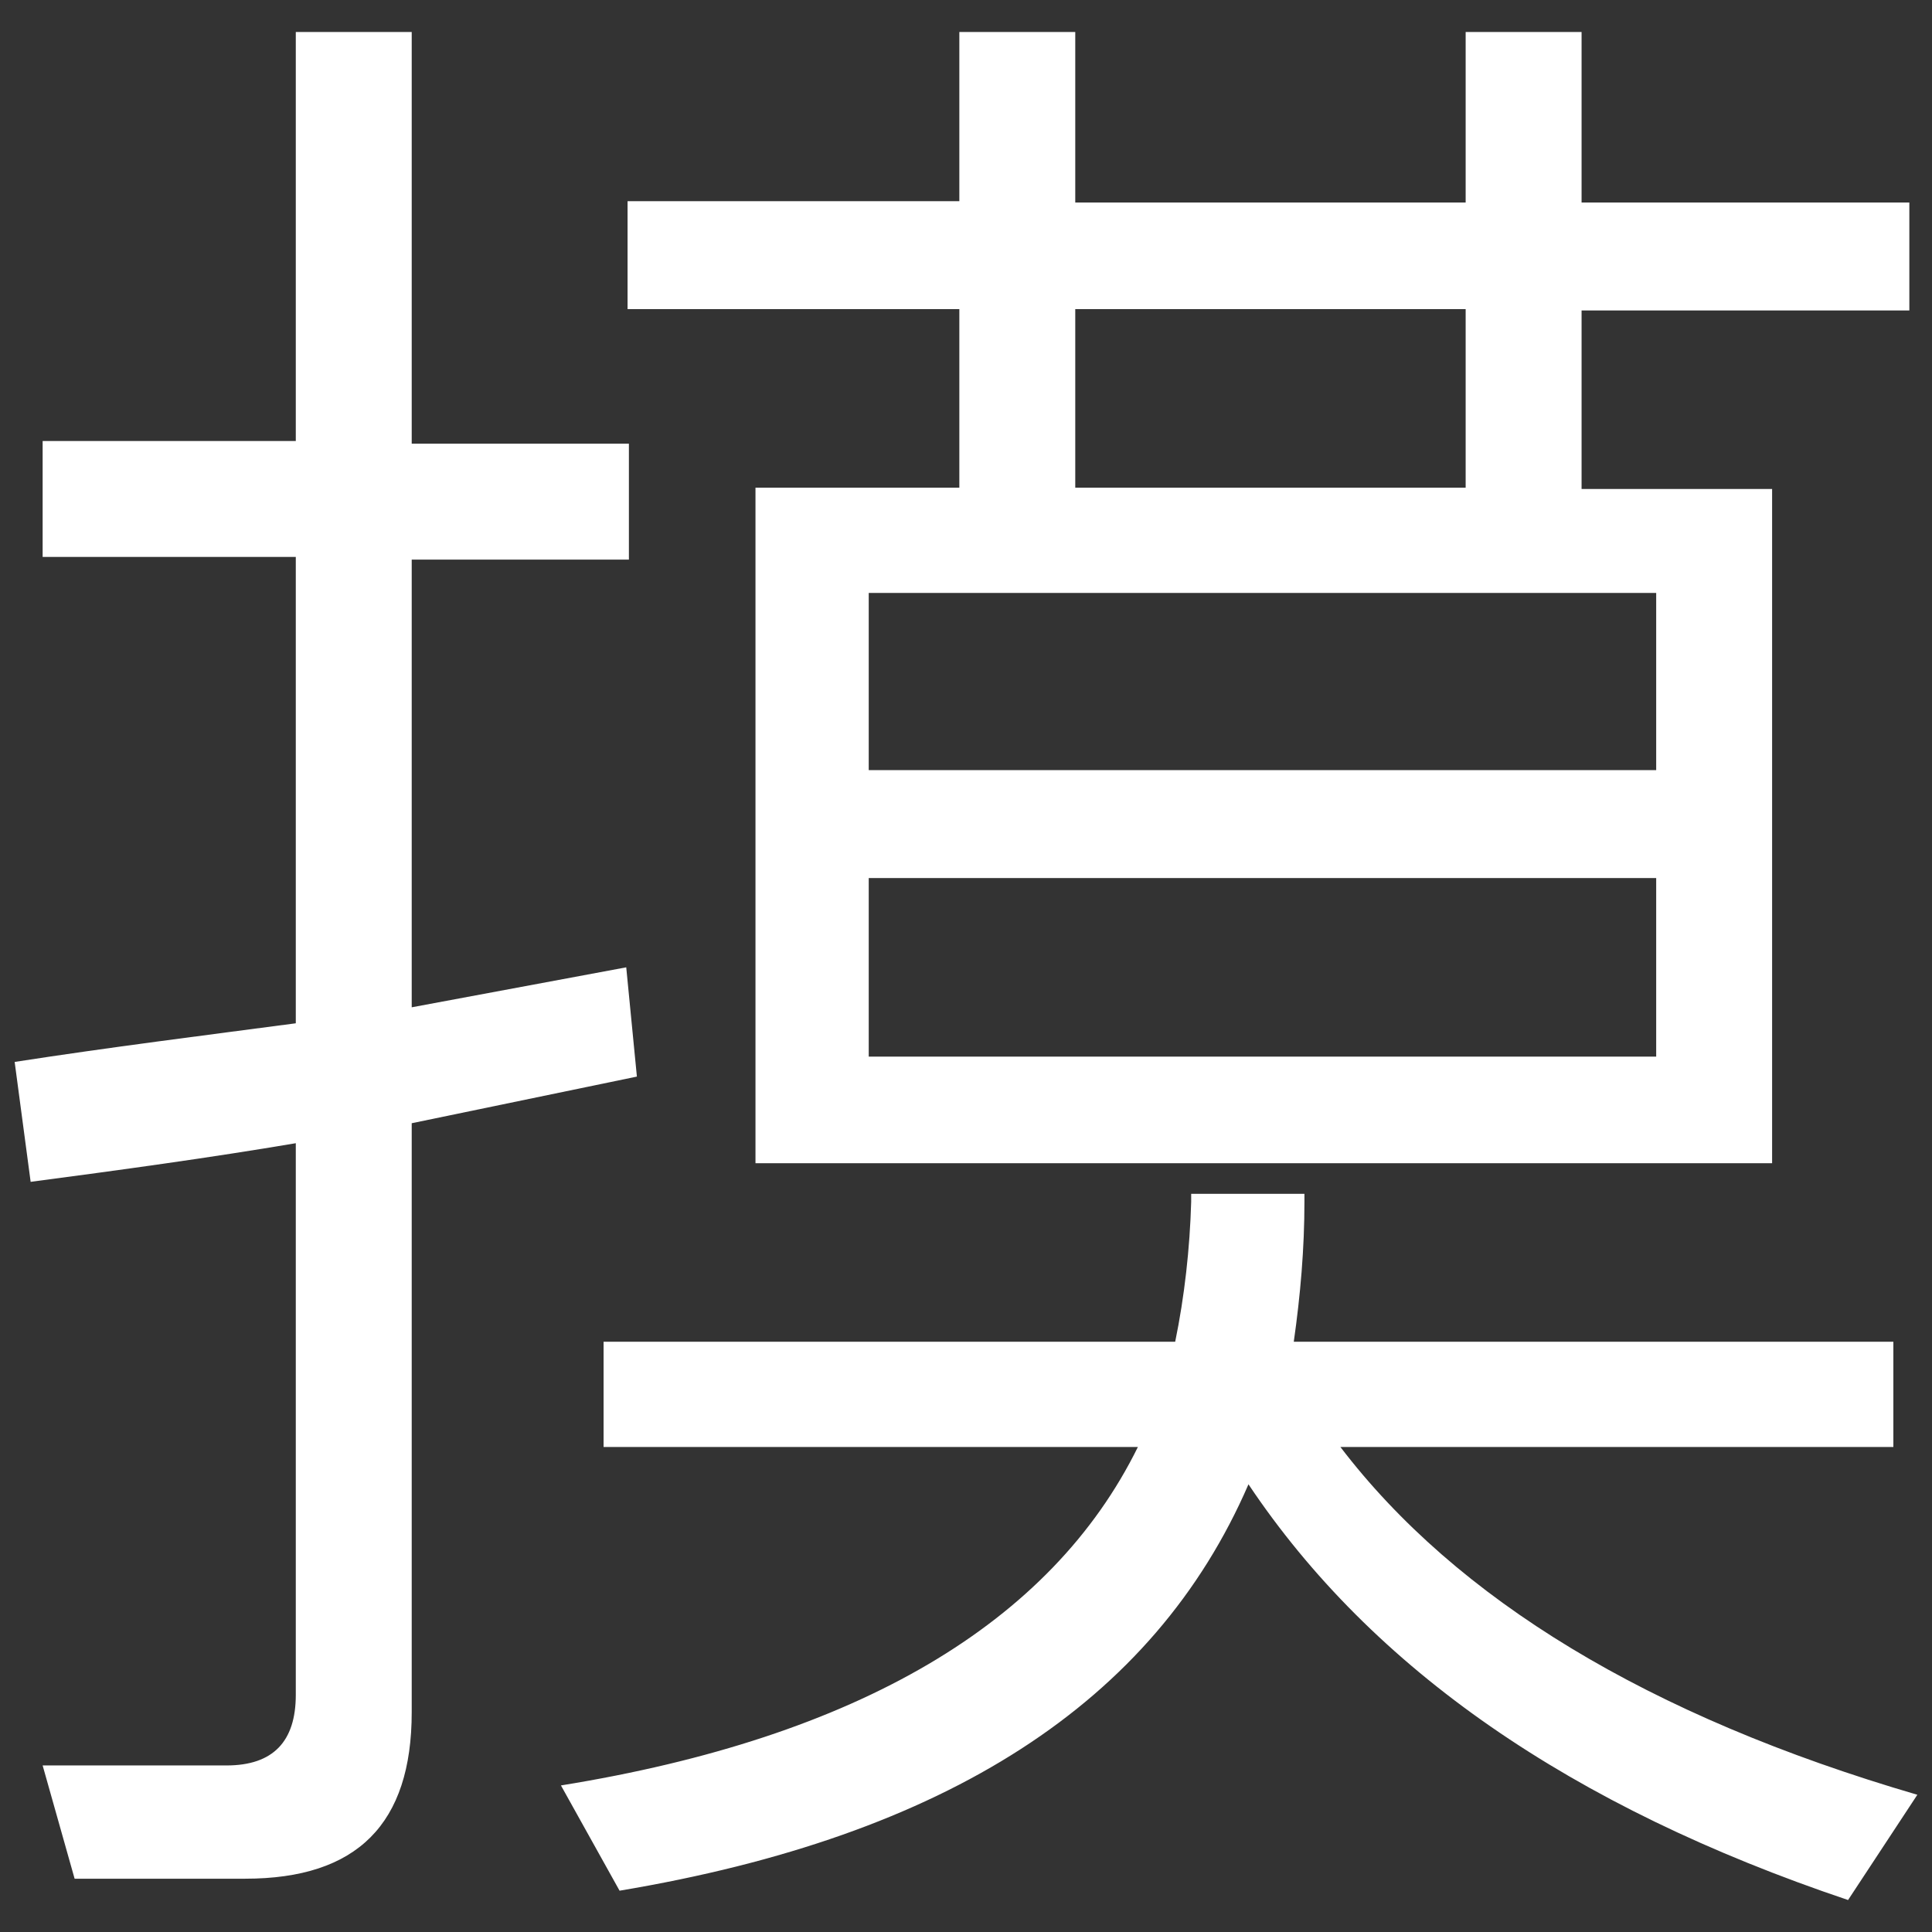 <?xml version="1.0" encoding="UTF-8"?>
<svg xmlns="http://www.w3.org/2000/svg" xmlns:xlink="http://www.w3.org/1999/xlink" version="1.1" id="Ebene_1" x="0px" y="0px" viewBox="0 0 145 145" style="enable-background:new 0 0 145 145;" xml:space="preserve">
<rect x="0" y="0" width="145" height="145" fill="#333333" stroke="none"/>
<style type="text/css">
	.st0{fill:#FFFFFF;}
</style>
<path id="Pfad_26700" class="st0" d="M30.9,84.3v44.2c0,8.4-4.1,12.5-12.5,12.5H5.6l-2.4-8.5H17c3.5,0,5.2-1.8,5.2-5.3V85.8  c-6.5,1.1-13.1,2-19.9,2.9l-1.2-9c7.1-1.1,14.3-2,21.1-2.9v-35h-19v-8.7h19V2.4h8.7v30.9h16.3v8.7H30.9v33.6l16.1-3l0.8,8.2  L30.9,84.3z M46.5,141.9l-4.4-7.9c22.3-3.6,36.8-12.2,43.3-25.4H45.3v-7.9h42.9c0.7-3.4,1.1-7,1.2-10.5v-0.6h8.5v0.6  c0,3.5-0.3,7-0.8,10.5h45v7.9h-41.5c8.7,11.4,23.1,20.2,43.3,26.1l-5.2,7.9c-20.8-7-35.7-17.3-45-31.2  C86.6,127.8,71,137.8,46.5,141.9 M133,87.3H56.7V36.6H72V23.2H47.1v-8.1H72V2.4h8.7v12.8H110V2.4h8.7v12.8h24.6v8.1h-24.6v13.4H133  L133,87.3z M65.2,57.8h59.1V44.5H65.2V57.8z M124.3,65.9H65.2v13.4h59.1V65.9z M80.7,36.6H110V23.2H80.7V36.6z"></path>
</svg>
